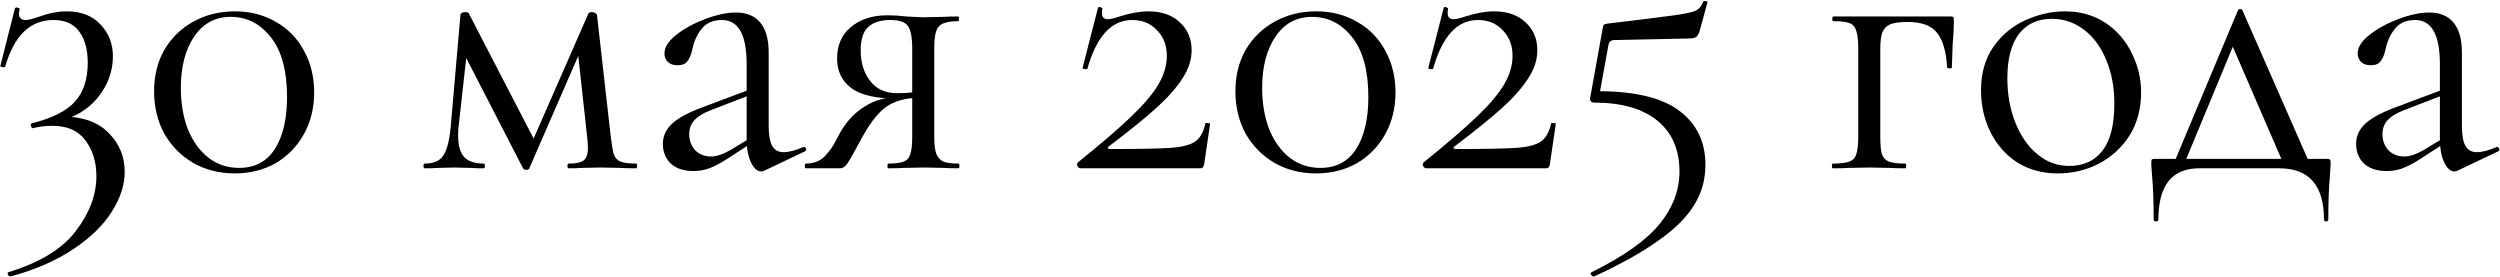 <?xml version="1.0" encoding="UTF-8"?> <svg xmlns="http://www.w3.org/2000/svg" width="2555" height="283" viewBox="0 0 2555 283" fill="none"><path d="M10.88 282.55C9.808 282.818 8.87 282.148 8.066 280.54C7.53 279.2 7.798 278.396 8.87 278.128C41.03 268.212 63.944 254.142 77.612 235.918C91.548 217.694 98.516 199.068 98.516 180.04C98.516 165.568 94.764 153.374 87.26 143.458C80.024 133.542 68.768 128.584 53.492 128.584C46.256 128.584 39.69 129.388 33.794 130.996C32.99 131.264 32.32 130.594 31.784 128.986C31.248 127.378 31.382 126.44 32.186 126.172C53.358 120.812 68.232 113.308 76.808 103.66C85.384 94.012 89.672 80.88 89.672 64.264C89.672 50.596 86.724 39.876 80.828 32.104C75.2 24.332 66.49 20.446 54.698 20.446C30.846 20.446 14.364 36.392 5.252 68.284C4.984 68.552 4.448 68.686 3.644 68.686C1.232 68.686 0.16 68.15 0.428 67.078L15.302 8.386C15.838 7.85 16.374 7.582 16.91 7.582C17.714 7.582 18.518 7.85 19.322 8.386C20.126 8.654 20.394 8.922 20.126 9.19C19.59 11.334 19.322 12.808 19.322 13.612C19.322 18.168 21.6 20.446 26.156 20.446C28.568 20.446 32.588 19.508 38.216 17.632C49.204 13.612 59.12 11.602 67.964 11.602C82.972 11.602 94.63 16.158 102.938 25.27C111.246 34.114 115.4 44.834 115.4 57.43C115.4 72.974 110.174 87.178 99.722 100.042C89.27 112.638 75.334 120.678 57.914 124.162L63.944 118.936C84.58 119.204 100.258 124.832 110.978 135.82C121.966 146.808 127.46 160.074 127.46 175.618C127.46 188.75 123.172 202.15 114.596 215.818C106.02 229.754 92.888 242.618 75.2 254.41C57.78 266.202 36.34 275.582 10.88 282.55ZM239.888 177.226C224.076 177.226 209.872 173.608 197.276 166.372C184.948 159.136 175.166 149.22 167.93 136.624C160.962 123.76 157.478 109.288 157.478 93.208C157.478 77.396 160.962 63.326 167.93 50.998C175.166 38.67 185.082 29.022 197.678 22.054C210.274 15.086 224.478 11.602 240.29 11.602C255.834 11.602 269.77 15.22 282.098 22.456C294.426 29.424 303.94 39.206 310.64 51.802C317.608 64.398 321.092 78.602 321.092 94.414C321.092 110.226 317.608 124.43 310.64 137.026C303.672 149.622 294.024 159.538 281.696 166.774C269.368 173.742 255.432 177.226 239.888 177.226ZM244.31 171.598C260.39 171.598 272.584 165.166 280.892 152.302C289.2 139.17 293.354 121.482 293.354 99.238C293.354 72.438 287.86 52.07 276.872 38.134C265.884 24.198 252.216 17.23 235.868 17.23C220.056 17.23 207.594 23.93 198.482 37.33C189.37 50.73 184.814 68.284 184.814 89.992C184.814 105.536 187.226 119.606 192.05 132.202C197.142 144.53 204.11 154.178 212.954 161.146C222.066 168.114 232.518 171.598 244.31 171.598ZM650.305 167.176C650.841 167.176 651.109 167.98 651.109 169.588C651.109 171.196 650.841 172 650.305 172C643.069 172 637.441 171.866 633.421 171.598L613.723 171.196L594.427 171.598C591.211 171.866 586.789 172 581.161 172C580.357 172 579.955 171.196 579.955 169.588C579.955 167.98 580.357 167.176 581.161 167.176C588.665 167.176 593.757 166.104 596.437 163.96C599.385 161.816 600.859 157.394 600.859 150.694C600.859 148.818 600.591 145.2 600.055 139.84L590.005 48.184L603.271 28.888L540.961 172C540.693 173.072 539.621 173.608 537.745 173.608C536.405 173.608 535.333 173.072 534.529 172L473.023 52.606L478.249 43.36L468.601 130.192C468.333 132.336 468.199 135.284 468.199 139.036C468.199 148.952 470.343 156.188 474.631 160.744C478.919 165.032 485.485 167.176 494.329 167.176C495.133 167.176 495.535 167.98 495.535 169.588C495.535 171.196 495.133 172 494.329 172C488.433 172 484.011 171.866 481.063 171.598L464.581 171.196L447.697 171.598C444.481 171.866 439.925 172 434.029 172C433.225 172 432.823 171.196 432.823 169.588C432.823 167.98 433.225 167.176 434.029 167.176C443.141 167.176 449.439 164.496 452.923 159.136C456.675 153.776 459.221 144.128 460.561 130.192L470.611 14.818C471.147 13.21 472.755 12.406 475.435 12.406C477.579 12.406 478.785 12.808 479.053 13.612L547.795 146.272L541.363 150.694L601.261 14.014C601.529 12.942 602.735 12.406 604.879 12.406C606.219 12.406 607.291 12.674 608.095 13.21C609.167 13.746 609.837 14.416 610.105 15.22L624.175 139.438C625.247 148.282 626.319 154.446 627.391 157.93C628.731 161.414 631.009 163.826 634.225 165.166C637.441 166.506 642.801 167.176 650.305 167.176ZM781.166 174.412C780.094 174.948 779.022 175.216 777.95 175.216C773.93 175.216 770.446 172.134 767.498 165.97C764.55 159.806 763.076 151.632 763.076 141.448V65.47C763.076 35.454 754.634 20.446 737.75 20.446C728.638 20.446 721.67 23.528 716.846 29.692C712.29 35.588 709.208 42.422 707.6 50.194C706.528 55.286 704.92 59.306 702.776 62.254C700.9 65.202 697.416 66.676 692.324 66.676C688.036 66.676 684.686 65.47 682.274 63.058C680.13 60.646 679.058 57.832 679.058 54.616C679.058 48.184 683.212 41.752 691.52 35.32C699.828 28.888 709.744 23.528 721.268 19.24C732.792 14.952 743.11 12.808 752.222 12.808C763.21 12.808 771.518 16.292 777.146 23.26C782.774 30.228 785.588 40.278 785.588 53.41V128.584C785.588 137.964 786.794 144.798 789.206 149.086C791.618 153.374 795.504 155.518 800.864 155.518C806.224 155.518 812.924 153.776 820.964 150.292H821.768C822.84 150.292 823.51 150.962 823.778 152.302C824.046 153.374 823.644 154.178 822.572 154.714L781.166 174.412ZM708.806 174.814C698.89 174.814 691.118 172.268 685.49 167.176C680.13 161.816 677.45 155.116 677.45 147.076C677.45 139.036 680.666 132.068 687.098 126.172C693.53 120.276 704.116 114.648 718.856 109.288L767.096 91.198L768.302 96.424L725.69 112.906C718.186 115.854 712.692 119.338 709.208 123.358C705.992 127.11 704.384 131.666 704.384 137.026C704.384 143.458 706.394 148.952 710.414 153.508C714.702 157.796 720.196 159.94 726.896 159.94C732.256 159.94 738.688 157.796 746.192 153.508L771.518 138.232L772.322 143.458L742.574 162.754C735.874 167.042 729.978 170.124 724.886 172C719.794 173.876 714.434 174.814 708.806 174.814ZM979.732 167.176C980.268 167.176 980.536 167.98 980.536 169.588C980.536 171.196 980.268 172 979.732 172C973.568 172 968.744 171.866 965.26 171.598L944.758 171.196L923.452 171.598C919.7 171.866 914.474 172 907.774 172C907.238 172 906.97 171.196 906.97 169.588C906.97 167.98 907.238 167.176 907.774 167.176C915.01 167.176 920.236 166.506 923.452 165.166C926.936 163.826 929.214 161.28 930.286 157.528C931.626 153.776 932.296 147.746 932.296 139.438V99.238L938.728 100.042C926.4 100.042 915.948 102.722 907.372 108.082C899.064 113.174 890.488 123.626 881.644 139.438C873.604 154.446 868.378 163.692 865.966 167.176C863.822 170.392 861.276 172 858.328 172H823.354C822.818 172 822.55 171.196 822.55 169.588C822.55 167.98 822.818 167.176 823.354 167.176C831.662 167.176 838.228 164.63 843.052 159.538C847.876 154.446 851.494 149.354 853.906 144.262C856.586 139.17 858.328 135.954 859.132 134.614C865.832 123.358 874.006 114.782 883.654 108.886C893.302 102.722 903.754 99.64 915.01 99.64L917.824 100.846C895.58 100.846 879.634 97.228 869.986 89.992C860.338 82.756 855.514 72.706 855.514 59.842C855.514 46.174 860.204 35.454 869.584 27.682C879.232 19.642 891.694 15.622 906.97 15.622C913.134 15.622 919.566 16.024 926.266 16.828C934.842 17.364 941.006 17.632 944.758 17.632L964.858 17.23C968.342 16.962 973.166 16.828 979.33 16.828C979.866 16.828 980.134 17.632 980.134 19.24C980.134 20.848 979.866 21.652 979.33 21.652C972.362 21.652 967.136 22.456 963.652 24.064C960.436 25.404 958.158 27.95 956.818 31.702C955.478 35.454 954.808 41.35 954.808 49.39V139.438C954.808 147.21 955.478 153.106 956.818 157.126C958.426 160.878 960.838 163.558 964.054 165.166C967.538 166.506 972.764 167.176 979.732 167.176ZM879.634 51.4C879.634 63.996 882.85 74.448 889.282 82.756C895.714 91.064 904.826 95.218 916.618 95.218C925.998 95.218 933.77 94.548 939.934 93.208L932.296 96.424V50.194C932.296 38.402 930.822 30.496 927.874 26.476C924.926 22.456 918.896 20.446 909.784 20.446C899.868 20.446 892.364 22.858 887.272 27.682C882.18 32.238 879.634 40.144 879.634 51.4ZM1101.65 165.97C1125.23 146.942 1143.46 131.264 1156.32 118.936C1169.18 106.608 1178.43 95.62 1184.06 85.972C1189.69 76.324 1192.5 66.676 1192.5 57.028C1192.5 46.308 1189.15 37.598 1182.45 30.898C1176.02 23.93 1167.58 20.446 1157.12 20.446C1135.95 20.446 1120.68 37.062 1111.3 70.294C1111.3 70.562 1110.76 70.696 1109.69 70.696C1107.28 70.696 1106.2 70.16 1106.47 69.088L1122.15 7.984C1122.15 7.448 1122.69 7.18 1123.76 7.18C1124.56 7.18 1125.23 7.448 1125.77 7.984C1126.57 8.252 1126.84 8.52 1126.57 8.788C1126.3 9.86 1126.17 11.334 1126.17 13.21C1126.17 17.498 1128.18 19.642 1132.2 19.642C1134.61 19.642 1138.63 18.704 1144.26 16.828C1155.25 13.344 1165.03 11.602 1173.61 11.602C1187.27 11.602 1197.99 15.354 1205.77 22.858C1213.81 30.094 1217.83 39.608 1217.83 51.4C1217.83 61.048 1214.74 70.562 1208.58 79.942C1202.68 89.322 1193.84 99.372 1182.05 110.092C1170.52 120.544 1154.31 133.676 1133.41 149.488C1132.33 150.292 1131.93 150.962 1132.2 151.498C1132.74 152.034 1133.67 152.302 1135.01 152.302C1164.49 152.302 1185 151.9 1196.52 151.096C1208.04 150.292 1216.35 148.148 1221.44 144.664C1226.54 141.18 1230.02 135.016 1231.9 126.172C1232.16 125.636 1232.97 125.502 1234.31 125.77C1235.92 125.77 1236.72 126.038 1236.72 126.574L1230.69 167.578C1230.69 168.65 1230.29 169.722 1229.48 170.794C1228.95 171.598 1228.14 172 1227.07 172H1104.46C1103.12 172 1102.05 171.33 1101.25 169.99C1100.44 168.382 1100.58 167.042 1101.65 165.97ZM1345 177.226C1329.18 177.226 1314.98 173.608 1302.38 166.372C1290.06 159.136 1280.27 149.22 1273.04 136.624C1266.07 123.76 1262.59 109.288 1262.59 93.208C1262.59 77.396 1266.07 63.326 1273.04 50.998C1280.27 38.67 1290.19 29.022 1302.79 22.054C1315.38 15.086 1329.59 11.602 1345.4 11.602C1360.94 11.602 1374.88 15.22 1387.21 22.456C1399.53 29.424 1409.05 39.206 1415.75 51.802C1422.72 64.398 1426.2 78.602 1426.2 94.414C1426.2 110.226 1422.72 124.43 1415.75 137.026C1408.78 149.622 1399.13 159.538 1386.8 166.774C1374.48 173.742 1360.54 177.226 1345 177.226ZM1349.42 171.598C1365.5 171.598 1377.69 165.166 1386 152.302C1394.31 139.17 1398.46 121.482 1398.46 99.238C1398.46 72.438 1392.97 52.07 1381.98 38.134C1370.99 24.198 1357.32 17.23 1340.98 17.23C1325.16 17.23 1312.7 23.93 1303.59 37.33C1294.48 50.73 1289.92 68.284 1289.92 89.992C1289.92 105.536 1292.33 119.606 1297.16 132.202C1302.25 144.53 1309.22 154.178 1318.06 161.146C1327.17 168.114 1337.63 171.598 1349.42 171.598ZM1454.97 165.97C1478.55 146.942 1496.78 131.264 1509.64 118.936C1522.5 106.608 1531.75 95.62 1537.38 85.972C1543.01 76.324 1545.82 66.676 1545.82 57.028C1545.82 46.308 1542.47 37.598 1535.77 30.898C1529.34 23.93 1520.9 20.446 1510.44 20.446C1489.27 20.446 1474 37.062 1464.62 70.294C1464.62 70.562 1464.08 70.696 1463.01 70.696C1460.6 70.696 1459.52 70.16 1459.79 69.088L1475.47 7.984C1475.47 7.448 1476.01 7.18 1477.08 7.18C1477.88 7.18 1478.55 7.448 1479.09 7.984C1479.89 8.252 1480.16 8.52 1479.89 8.788C1479.62 9.86 1479.49 11.334 1479.49 13.21C1479.49 17.498 1481.5 19.642 1485.52 19.642C1487.93 19.642 1491.95 18.704 1497.58 16.828C1508.57 13.344 1518.35 11.602 1526.93 11.602C1540.59 11.602 1551.31 15.354 1559.09 22.858C1567.13 30.094 1571.15 39.608 1571.15 51.4C1571.15 61.048 1568.06 70.562 1561.9 79.942C1556 89.322 1547.16 99.372 1535.37 110.092C1523.84 120.544 1507.63 133.676 1486.73 149.488C1485.65 150.292 1485.25 150.962 1485.52 151.498C1486.06 152.034 1486.99 152.302 1488.33 152.302C1517.81 152.302 1538.32 151.9 1549.84 151.096C1561.36 150.292 1569.67 148.148 1574.76 144.664C1579.86 141.18 1583.34 135.016 1585.22 126.172C1585.48 125.636 1586.29 125.502 1587.63 125.77C1589.24 125.77 1590.04 126.038 1590.04 126.574L1584.01 167.578C1584.01 168.65 1583.61 169.722 1582.8 170.794C1582.27 171.598 1581.46 172 1580.39 172H1457.78C1456.44 172 1455.37 171.33 1454.57 169.99C1453.76 168.382 1453.9 167.042 1454.97 165.97ZM1633.19 93.208C1670.98 93.208 1698.72 99.908 1716.41 113.308C1734.09 126.708 1742.94 145.066 1742.94 168.382C1742.94 183.658 1739.05 197.46 1731.28 209.788C1723.51 222.384 1711.31 234.444 1694.7 245.968C1678.35 257.76 1656.51 269.954 1629.17 282.55H1628.77C1627.7 282.55 1626.76 281.88 1625.96 280.54C1625.42 279.468 1625.69 278.664 1626.76 278.128C1659.72 261.78 1682.91 245.298 1696.31 228.682C1709.71 212.066 1716.41 194.244 1716.41 175.216C1716.41 152.972 1708.9 135.686 1693.89 123.358C1678.89 111.03 1657.31 104.866 1629.17 104.866C1627.83 104.866 1626.76 104.464 1625.96 103.66C1625.15 102.588 1624.88 101.382 1625.15 100.042L1638.02 28.486C1638.28 26.61 1638.69 25.538 1639.22 25.27C1639.76 24.734 1641.1 24.332 1643.24 24.064C1677.01 20.044 1699.66 17.23 1711.18 15.622C1722.7 14.014 1730.07 12.406 1733.29 10.798C1736.77 8.922 1739.19 5.974 1740.53 1.954C1740.79 1.15 1741.6 0.882 1742.94 1.15C1744.55 1.15 1745.22 1.686 1744.95 2.758L1736.91 32.104C1735.84 35.32 1734.5 37.33 1732.89 38.134C1731.55 38.938 1729.14 39.34 1725.65 39.34L1649.67 40.948C1646.19 40.948 1644.18 42.958 1643.64 46.978L1633.59 102.454L1633.19 93.208ZM1993.61 16.828C1995.21 16.828 1996.15 17.096 1996.42 17.632C1996.69 17.9 1996.82 18.838 1996.82 20.446C1996.82 25.806 1996.69 30.63 1996.42 34.918C1996.15 38.938 1995.88 42.422 1995.62 45.37L1994.81 69.088C1994.81 69.624 1994.01 69.892 1992.4 69.892C1991.06 69.892 1990.26 69.624 1989.99 69.088C1988.92 51.936 1985.3 39.876 1979.13 32.908C1973.24 25.94 1963.46 22.456 1949.79 22.456C1941.75 22.456 1935.72 23.26 1931.7 24.868C1927.95 26.476 1925.27 29.29 1923.66 33.31C1922.32 37.062 1921.65 42.69 1921.65 50.194V139.438C1921.65 147.478 1922.18 153.508 1923.26 157.528C1924.6 161.28 1927.01 163.826 1930.49 165.166C1934.24 166.506 1939.87 167.176 1947.38 167.176C1947.91 167.176 1948.18 167.98 1948.18 169.588C1948.18 171.196 1947.91 172 1947.38 172C1940.41 172 1934.91 171.866 1930.89 171.598L1910.79 171.196L1889.49 171.598C1885.74 171.866 1880.38 172 1873.41 172C1872.6 172 1872.2 171.196 1872.2 169.588C1872.2 167.98 1872.6 167.176 1873.41 167.176C1880.91 167.176 1886.41 166.506 1889.89 165.166C1893.64 163.826 1896.05 161.28 1897.13 157.528C1898.47 153.508 1899.14 147.478 1899.14 139.438V49.39C1899.14 41.35 1898.47 35.454 1897.13 31.702C1896.05 27.682 1893.78 25.002 1890.29 23.662C1886.81 22.322 1881.31 21.652 1873.81 21.652C1873.01 21.652 1872.6 20.848 1872.6 19.24C1872.6 17.632 1873.01 16.828 1873.81 16.828H1993.61ZM2102.98 177.226C2087.44 177.226 2073.63 173.474 2061.57 165.97C2049.78 158.198 2040.67 147.88 2034.24 135.016C2027.81 121.884 2024.59 107.68 2024.59 92.404C2024.59 74.984 2028.74 60.244 2037.05 48.184C2045.63 35.856 2056.48 26.744 2069.61 20.848C2083.01 14.684 2096.55 11.602 2110.22 11.602C2126.03 11.602 2139.83 15.488 2151.62 23.26C2163.41 31.032 2172.39 41.35 2178.56 54.214C2184.99 66.81 2188.2 80.21 2188.2 94.414C2188.2 111.03 2184.32 125.636 2176.55 138.232C2168.77 150.56 2158.32 160.208 2145.19 167.176C2132.33 173.876 2118.26 177.226 2102.98 177.226ZM2114.64 169.588C2129.38 169.588 2140.77 164.362 2148.81 153.91C2156.85 143.458 2160.87 127.378 2160.87 105.67C2160.87 89.054 2158.05 74.18 2152.43 61.048C2147.07 47.916 2139.56 37.732 2129.91 30.496C2120.27 22.992 2109.28 19.24 2096.95 19.24C2082.48 19.24 2071.22 24.466 2063.18 34.918C2055.41 45.37 2051.52 60.378 2051.52 79.942C2051.52 96.29 2054.2 111.298 2059.56 124.966C2064.92 138.634 2072.43 149.488 2082.08 157.528C2091.72 165.568 2102.58 169.588 2114.64 169.588ZM2287.07 10.798C2287.61 9.726 2288.41 9.19 2289.48 9.19C2290.55 9.19 2291.36 9.726 2291.89 10.798L2362.65 172H2335.71L2279.83 42.958L2289.08 30.496L2230.39 172H2219.53L2287.07 10.798ZM2201.04 224.26C2201.04 206.304 2200.51 191.43 2199.43 179.638C2198.9 173.206 2198.63 169.052 2198.63 167.176C2198.63 164.764 2198.76 163.424 2199.03 163.156C2199.57 162.62 2200.77 162.352 2202.65 162.352H2377.92C2379.8 162.352 2380.87 162.62 2381.14 163.156C2381.67 163.424 2381.94 164.764 2381.94 167.176C2381.94 168.784 2381.67 173.072 2381.14 180.04C2380.07 191.832 2379.53 206.572 2379.53 224.26C2379.53 225.6 2378.73 226.27 2377.12 226.27C2375.78 226.27 2375.11 225.6 2375.11 224.26C2375.11 189.42 2359.83 172 2329.28 172H2247.67C2219.8 172 2205.87 189.42 2205.87 224.26C2205.87 225.6 2205.06 226.27 2203.45 226.27C2201.85 226.27 2201.04 225.6 2201.04 224.26ZM2511.65 174.412C2510.58 174.948 2509.51 175.216 2508.43 175.216C2504.41 175.216 2500.93 172.134 2497.98 165.97C2495.03 159.806 2493.56 151.632 2493.56 141.448V65.47C2493.56 35.454 2485.12 20.446 2468.23 20.446C2459.12 20.446 2452.15 23.528 2447.33 29.692C2442.77 35.588 2439.69 42.422 2438.08 50.194C2437.01 55.286 2435.4 59.306 2433.26 62.254C2431.38 65.202 2427.9 66.676 2422.81 66.676C2418.52 66.676 2415.17 65.47 2412.76 63.058C2410.61 60.646 2409.54 57.832 2409.54 54.616C2409.54 48.184 2413.7 41.752 2422 35.32C2430.31 28.888 2440.23 23.528 2451.75 19.24C2463.28 14.952 2473.59 12.808 2482.71 12.808C2493.69 12.808 2502 16.292 2507.63 23.26C2513.26 30.228 2516.07 40.278 2516.07 53.41V128.584C2516.07 137.964 2517.28 144.798 2519.69 149.086C2522.1 153.374 2525.99 155.518 2531.35 155.518C2536.71 155.518 2543.41 153.776 2551.45 150.292H2552.25C2553.32 150.292 2553.99 150.962 2554.26 152.302C2554.53 153.374 2554.13 154.178 2553.06 154.714L2511.65 174.412ZM2439.29 174.814C2429.37 174.814 2421.6 172.268 2415.97 167.176C2410.61 161.816 2407.93 155.116 2407.93 147.076C2407.93 139.036 2411.15 132.068 2417.58 126.172C2424.01 120.276 2434.6 114.648 2449.34 109.288L2497.58 91.198L2498.79 96.424L2456.17 112.906C2448.67 115.854 2443.18 119.338 2439.69 123.358C2436.48 127.11 2434.87 131.666 2434.87 137.026C2434.87 143.458 2436.88 148.952 2440.9 153.508C2445.19 157.796 2450.68 159.94 2457.38 159.94C2462.74 159.94 2469.17 157.796 2476.68 153.508L2502 138.232L2502.81 143.458L2473.06 162.754C2466.36 167.042 2460.46 170.124 2455.37 172C2450.28 173.876 2444.92 174.814 2439.29 174.814Z" fill="black"></path></svg> 